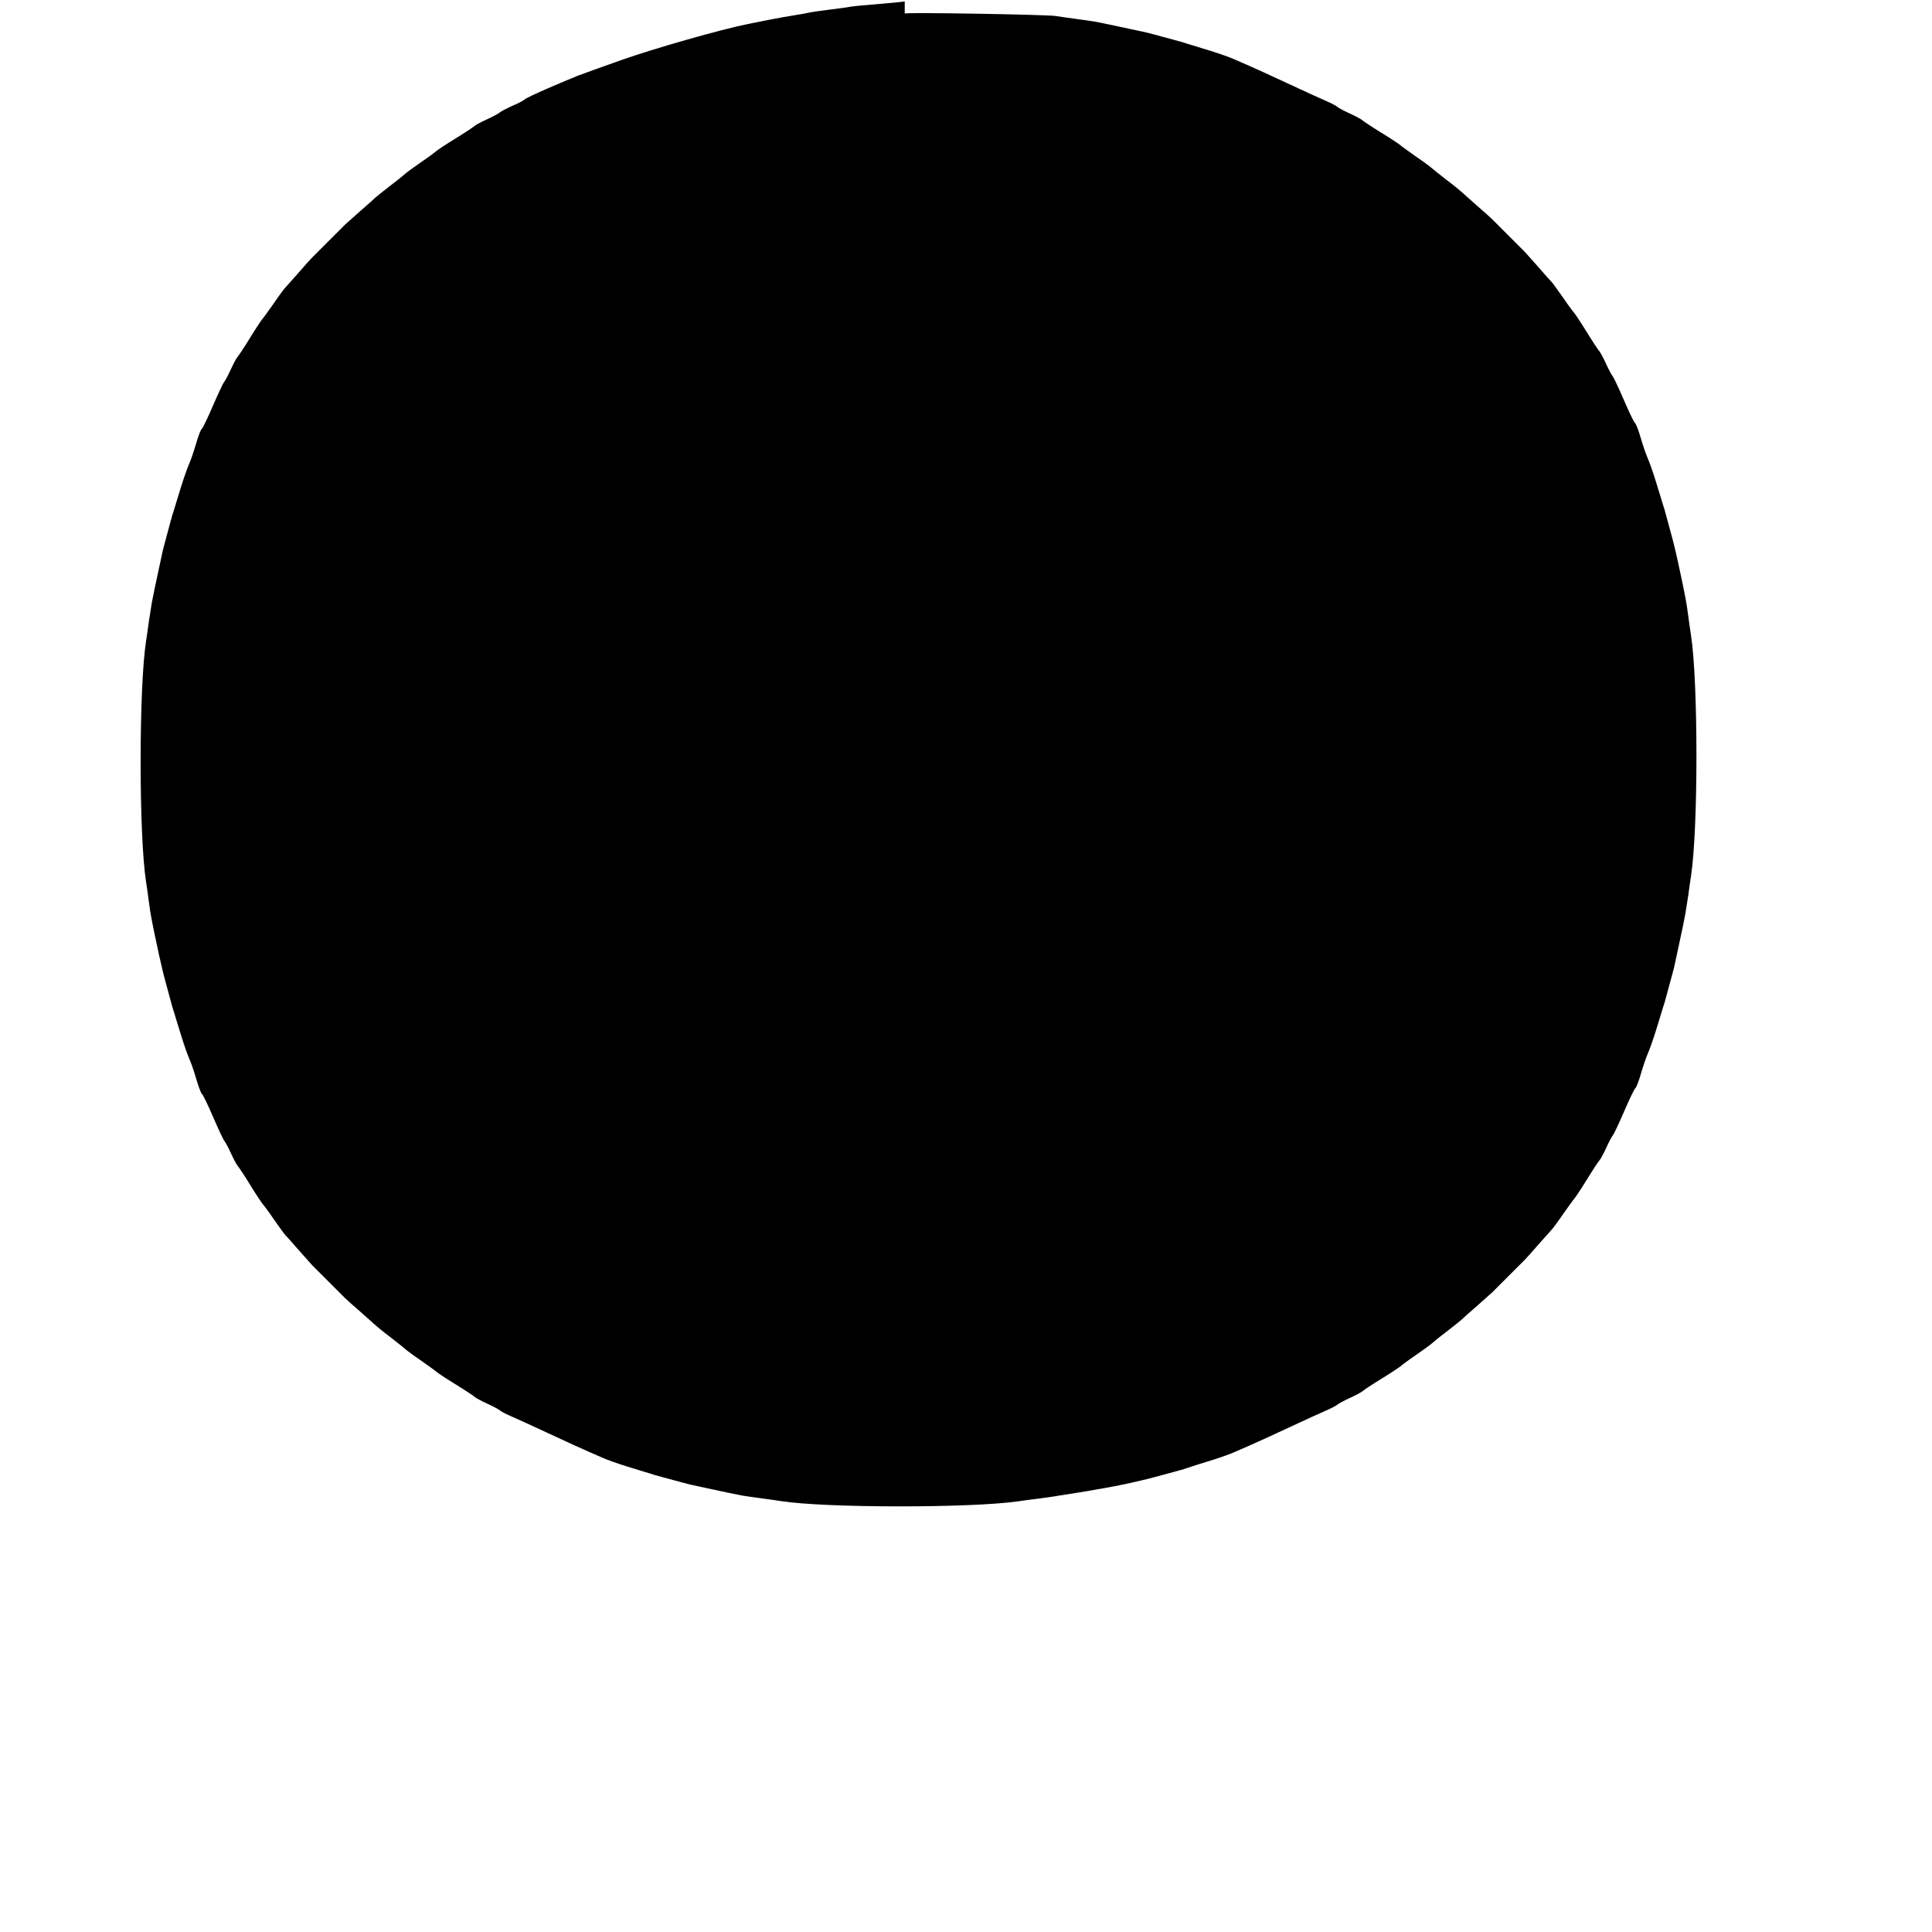 <?xml version="1.0" standalone="no"?>
<!DOCTYPE svg PUBLIC "-//W3C//DTD SVG 20010904//EN" "http://www.w3.org/TR/2001/REC-SVG-20010904/DTD/svg10.dtd">
<svg version="1.0" xmlns="http://www.w3.org/2000/svg" width="700pt" height="700pt" viewBox="0 0 700 700" preserveAspectRatio="xMidYMid meet">
  <g transform="translate(0,700) scale(0.1,-0.1)" fill="#000000" stroke="none">
    <path d="M3278 6995 c-1 -1 -42 -5 -89 -9 -47 -4 -95 -8 -105 -10 -10 -2 -46
    -7 -79 -11 -33 -4 -67 -9 -75 -11 -8 -2 -31 -6 -50 -9 -19 -3 -60 -10 -90
    -16 -30 -6 -66 -13 -80 -16 -92 -18 -342 -89 -460 -131 -77 -27 -145 -52
    -150 -54 -3 -1 -12 -4 -20 -8 -8 -3 -51 -21 -95 -40 -44 -19 -82 -37 -85
    -41 -3 -3 -23 -14 -45 -23 -22 -10 -42 -21 -45 -24 -3 -3 -23 -14 -45 -24
    -22 -10 -42 -21 -45 -24 -3 -3 -34 -24 -70 -46 -36 -22 -67 -43 -70 -46 -3
    -3 -27 -21 -55 -40 -27 -19 -52 -37 -55 -40 -3 -3 -27 -23 -55 -44 -27 -21
    -52 -41 -55 -44 -3 -3 -27 -25 -55 -49 -27 -24 -52 -46 -55 -49 -3 -3 -30
    -30 -60 -60 -30 -30 -57 -57 -60 -60 -3 -3 -25 -27 -49 -55 -24 -27 -46 -52
    -49 -55 -3 -3 -21 -27 -40 -55 -19 -27 -37 -52 -40 -55 -3 -3 -24 -34 -46
    -70 -22 -36 -43 -67 -46 -70 -3 -3 -14 -23 -24 -45 -10 -22 -21 -42 -24 -45
    -3 -3 -21 -41 -40 -85 -19 -44 -37 -82 -41 -85 -4 -3 -13 -27 -21 -55 -8
    -27 -19 -59 -24 -70 -5 -11 -19 -49 -30 -85 -11 -36 -23 -74 -26 -85 -4 -11
    -8 -24 -9 -30 -2 -5 -8 -30 -15 -55 -7 -25 -14 -52 -16 -60 -2 -8 -8 -37
    -14 -65 -6 -27 -13 -61 -16 -75 -3 -14 -7 -36 -10 -50 -2 -14 -7 -45 -11
    -70 -3 -25 -8 -56 -10 -70 -26 -171 -26 -699 0 -870 2 -14 7 -45 10 -70 3
    -25 8 -56 11 -70 3 -14 7 -36 10 -50 3 -14 10 -47 16 -75 6 -27 13 -57 15
    -65 2 -8 9 -35 16 -60 7 -25 13 -49 15 -55 1 -5 5 -19 9 -30 3 -11 15 -49
    26 -85 11 -36 25 -74 30 -85 5 -11 16 -42 24 -70 8 -27 17 -52 21 -55 4 -3
    22 -41 41 -85 19 -44 37 -82 40 -85 3 -3 14 -23 24 -45 10 -22 21 -42 24
    -45 3 -3 24 -34 46 -70 22 -36 43 -67 46 -70 3 -3 21 -27 40 -55 19 -27 37
    -52 40 -55 3 -3 25 -27 49 -55 24 -27 46 -52 49 -55 3 -3 30 -30 60 -60 30
    -30 57 -57 60 -60 3 -3 27 -25 55 -49 27 -24 52 -46 55 -49 3 -3 27 -23 55
    -44 27 -21 52 -41 55 -44 3 -3 27 -21 55 -40 27 -19 52 -37 55 -40 3 -3 34
    -24 70 -46 36 -22 67 -43 70 -46 3 -3 23 -14 45 -24 22 -10 42 -21 45 -24 3
    -3 21 -13 40 -21 19 -8 82 -37 140 -64 58 -27 121 -56 140 -64 19 -8 44 -19
    55 -24 11 -5 49 -19 85 -30 36 -11 74 -23 85 -26 11 -4 25 -8 30 -9 6 -2 30
    -8 55 -15 25 -7 52 -14 60 -16 8 -2 38 -8 65 -14 28 -6 61 -13 75 -16 14 -3
    36 -7 50 -10 14 -2 45 -7 70 -10 25 -3 56 -8 70 -10 163 -25 683 -25 855 -1
    14 2 48 7 75 10 28 4 61 8 75 11 14 2 45 7 70 11 25 4 56 9 70 12 14 2 36 6
    50 9 14 2 45 9 70 14 25 6 52 12 60 14 8 2 35 9 60 16 25 7 50 13 55 15 6 1
    19 5 30 9 11 4 49 16 85 27 36 11 74 25 85 30 11 5 36 16 55 24 19 8 82 37
    140 64 58 27 121 56 140 64 19 8 37 18 40 21 3 3 23 14 45 24 22 10 42 21
    45 24 3 3 34 24 70 46 36 22 67 43 70 46 3 3 27 21 55 40 27 19 52 37 55 40
    3 3 27 23 55 44 27 21 52 41 55 44 3 3 27 25 55 49 27 24 52 46 55 49 3 3
    30 30 60 60 30 30 57 57 60 60 3 3 25 27 49 55 24 27 46 52 49 55 3 3 21 27
    40 55 19 27 37 52 40 55 3 3 24 34 46 70 22 36 43 67 46 70 3 3 14 23 24 45
    10 22 21 42 24 45 3 3 21 41 40 85 19 44 37 82 41 85 4 3 13 27 21 55 8 27
    19 59 24 70 5 11 19 49 30 85 11 36 23 74 26 85 4 11 8 25 9 30 2 6 8 30 15
    55 7 25 14 52 16 60 2 8 8 38 14 65 6 28 13 61 16 75 3 14 7 36 10 50 2 14
    7 45 11 70 3 25 8 56 10 70 26 171 26 699 0 870 -2 14 -7 45 -10 70 -3 25
    -8 56 -11 70 -3 14 -7 36 -10 50 -3 14 -10 48 -16 75 -6 28 -13 57 -15 65
    -2 8 -9 35 -16 60 -7 25 -13 49 -15 55 -1 5 -5 19 -9 30 -3 11 -15 49 -26
    85 -11 36 -25 74 -30 85 -5 11 -16 43 -24 70 -8 28 -17 52 -21 55 -4 3 -22
    41 -41 85 -19 44 -37 82 -40 85 -3 3 -14 23 -24 45 -10 22 -21 42 -24 45 -3
    3 -24 34 -46 70 -22 36 -43 67 -46 70 -3 3 -21 27 -40 55 -19 27 -37 52 -40
    55 -3 3 -25 27 -49 55 -24 27 -46 52 -49 55 -3 3 -30 30 -60 60 -30 30 -57
    57 -60 60 -3 3 -27 25 -55 49 -27 24 -52 46 -55 49 -3 3 -27 23 -55 44 -27
    21 -52 41 -55 44 -3 3 -27 21 -55 40 -27 19 -52 37 -55 40 -3 3 -34 24 -70
    46 -36 22 -67 43 -70 46 -3 3 -23 14 -45 24 -22 10 -42 21 -45 24 -3 3 -21
    13 -40 21 -19 8 -82 37 -140 64 -58 27 -121 56 -140 64 -19 8 -44 19 -55 24
    -11 5 -49 19 -85 30 -36 11 -74 23 -85 26 -11 4 -25 8 -30 9 -6 2 -30 8 -55
    15 -25 7 -52 14 -60 16 -8 2 -37 8 -65 14 -27 6 -61 13 -75 16 -14 3 -36 7
    -50 10 -14 2 -45 7 -70 10 -25 3 -56 8 -70 10 -27 5 -540 14 -547 9z"/>
  </g>
</svg>